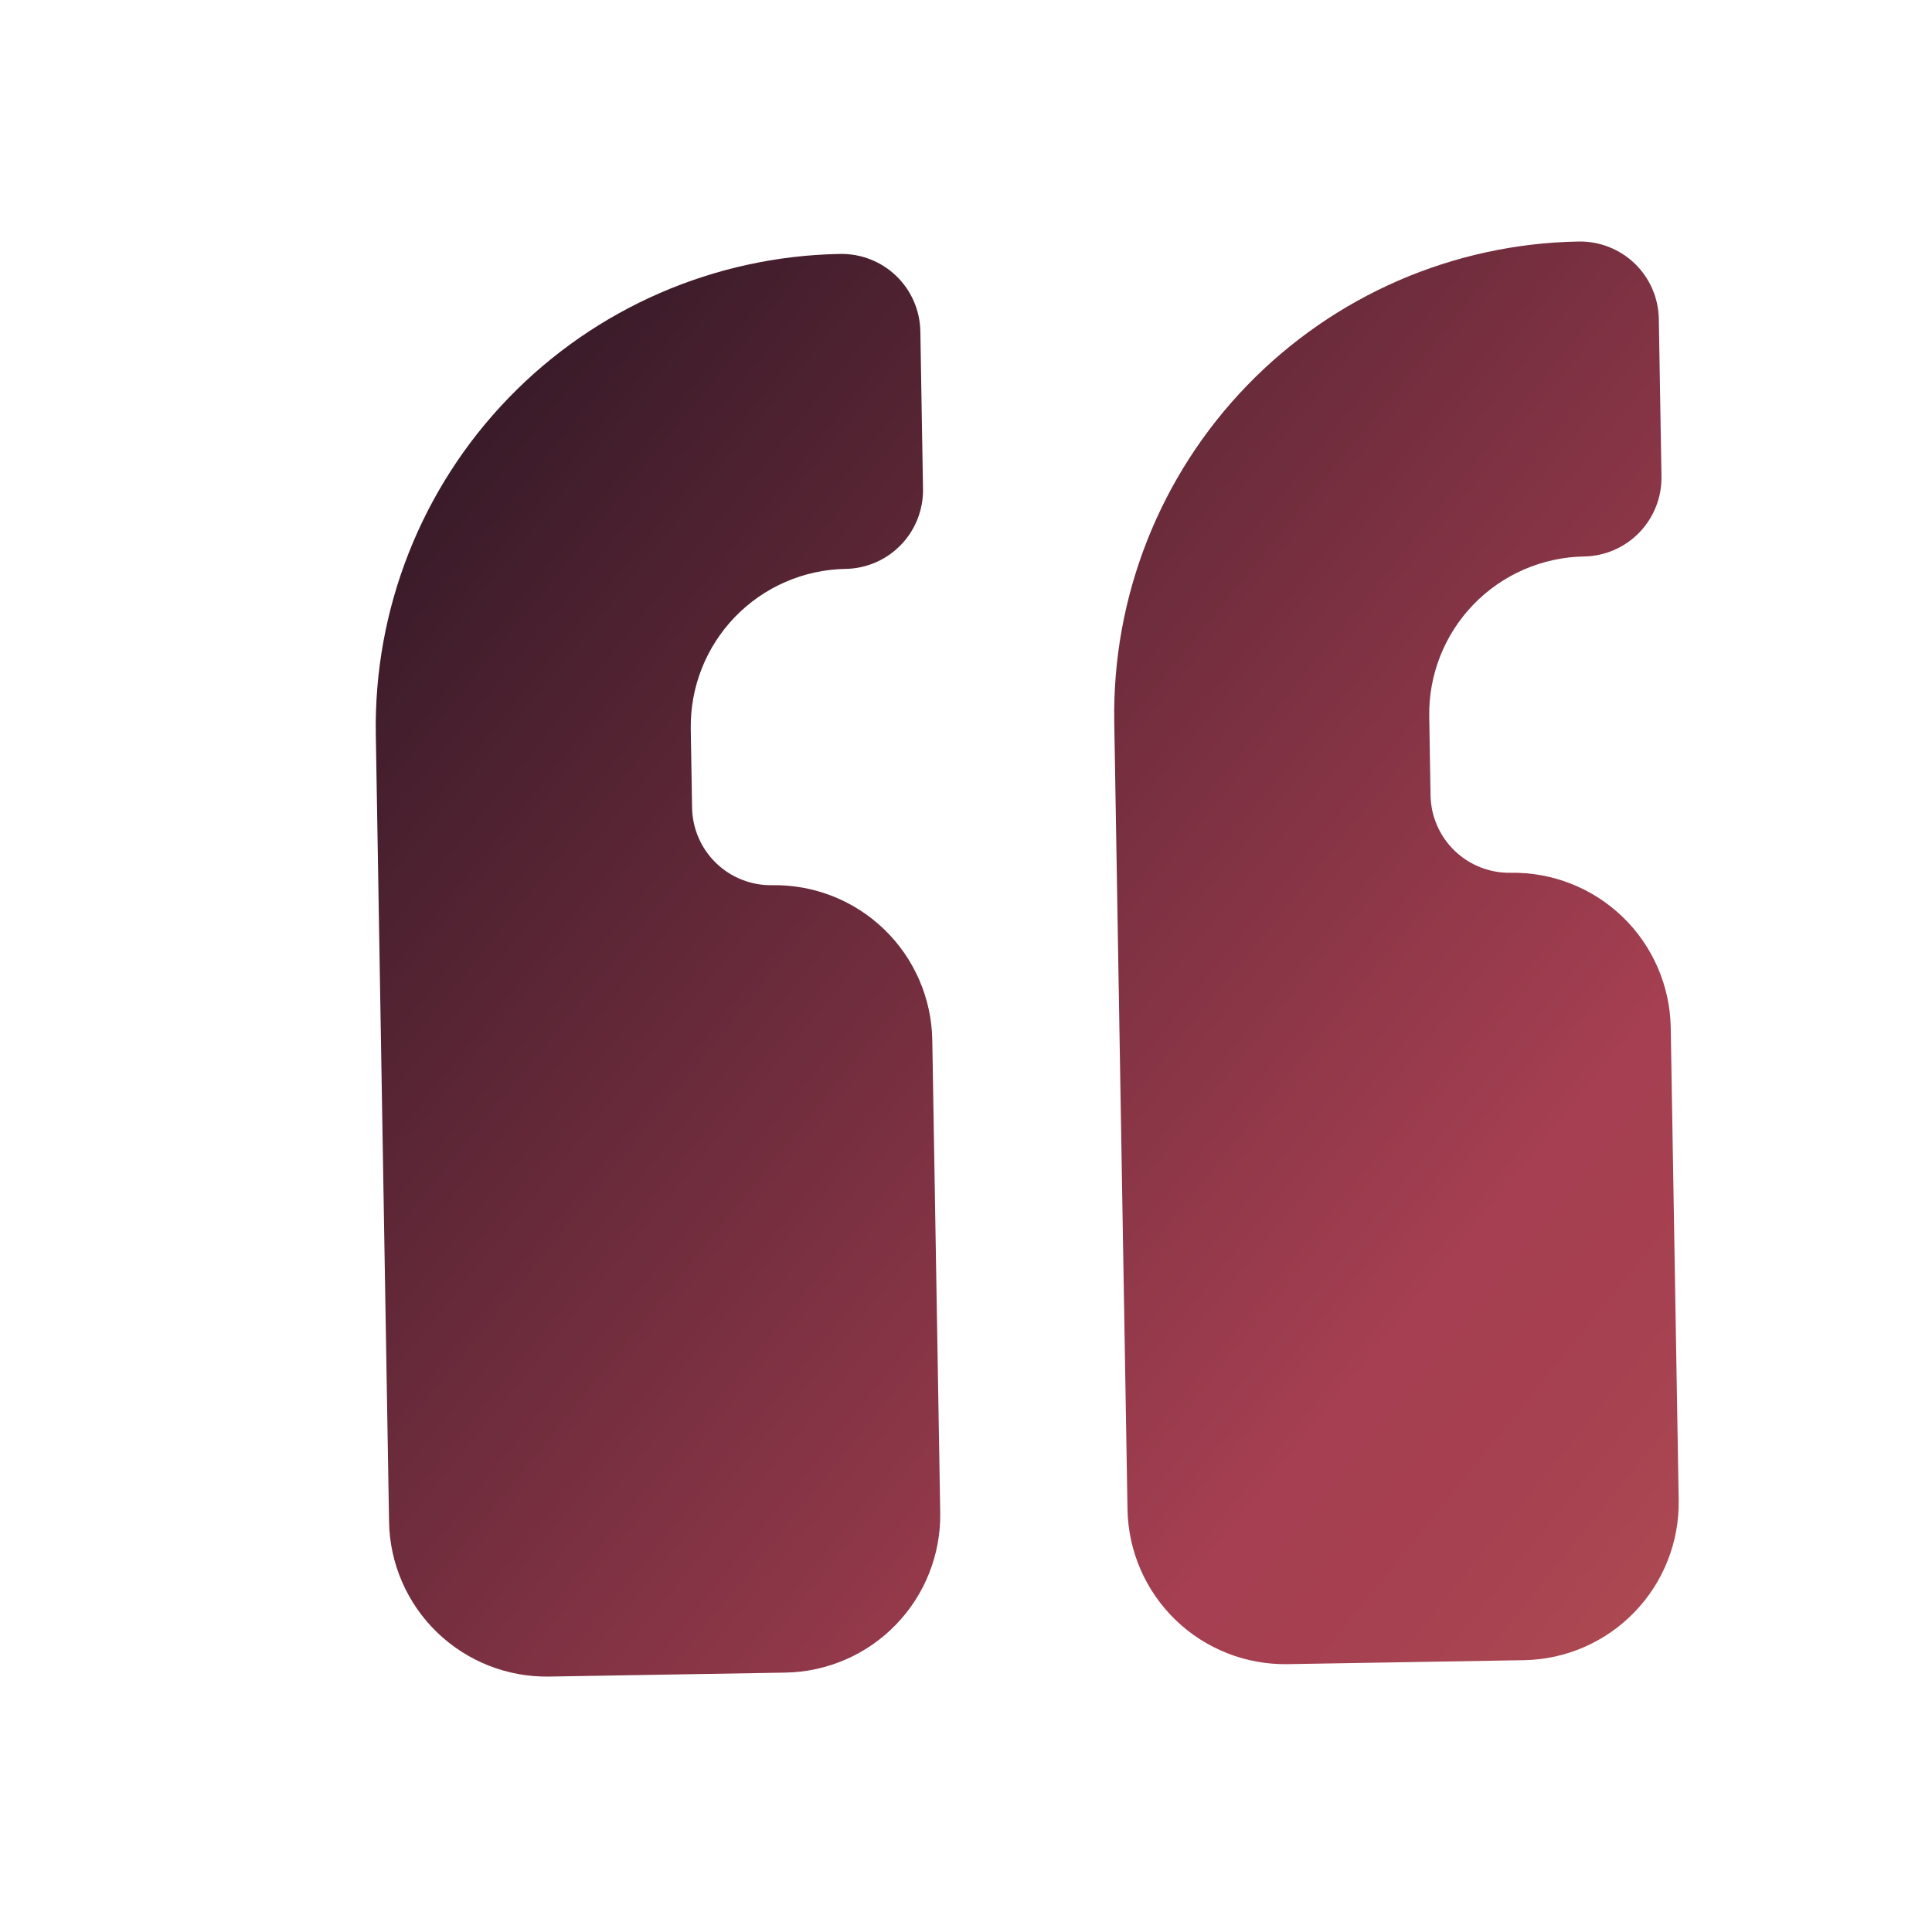 <?xml version="1.0" encoding="UTF-8"?> <svg xmlns="http://www.w3.org/2000/svg" width="91" height="91" viewBox="0 0 91 91" fill="none"><path d="M36.993 78.782C38.961 78.749 40.834 77.936 42.202 76.521C43.569 75.107 44.319 73.207 44.286 71.24L43.912 48.987C43.879 47.02 43.066 45.146 41.651 43.778C40.237 42.411 38.337 41.661 36.37 41.694C35.386 41.711 34.436 41.336 33.729 40.652C33.022 39.968 32.615 39.031 32.598 38.047L32.536 34.339C32.503 32.371 33.253 30.472 34.62 29.057C35.988 27.643 37.861 26.829 39.829 26.796C40.812 26.78 41.749 26.373 42.433 25.666C43.117 24.959 43.492 24.009 43.475 23.025L43.35 15.608C43.334 14.624 42.927 13.687 42.22 13.003C41.513 12.319 40.563 11.945 39.579 11.961C33.678 12.06 28.057 14.5 23.954 18.744C19.851 22.987 17.602 28.686 17.701 34.588L18.325 71.676C18.358 73.644 19.171 75.517 20.585 76.885C22 78.252 23.899 79.002 25.867 78.969L36.993 78.782Z" fill="url(#paint0_linear_2593_2261)"></path><path d="M71.776 78.197C73.743 78.164 75.617 77.351 76.984 75.936C78.352 74.522 79.102 72.622 79.069 70.655L78.694 48.402C78.661 46.435 77.848 44.561 76.434 43.193C75.019 41.826 73.119 41.076 71.152 41.109C70.168 41.126 69.219 40.751 68.511 40.067C67.804 39.383 67.397 38.446 67.381 37.463L67.319 33.754C67.285 31.787 68.035 29.887 69.403 28.472C70.77 27.058 72.644 26.244 74.611 26.211C75.595 26.195 76.532 25.788 77.216 25.081C77.899 24.374 78.274 23.424 78.258 22.44L78.133 15.023C78.117 14.039 77.71 13.102 77.003 12.418C76.295 11.735 75.346 11.36 74.362 11.376C68.46 11.476 62.839 13.915 58.736 18.159C54.633 22.402 52.384 28.101 52.483 34.003L53.107 71.091C53.14 73.058 53.953 74.932 55.368 76.3C56.782 77.667 58.682 78.417 60.649 78.384L71.776 78.197Z" fill="url(#paint1_linear_2593_2261)"></path><defs><linearGradient id="paint0_linear_2593_2261" x1="224.499" y1="34.156" x2="2.009" y2="-145.593" gradientUnits="userSpaceOnUse"><stop stop-color="#E89756"></stop><stop offset="0.337" stop-color="#A64151"></stop><stop offset="0.369" stop-color="#A53F51"></stop><stop offset="0.658" stop-color="#120D1A"></stop><stop offset="0.707" stop-color="#0E0C18"></stop><stop offset="0.997" stop-color="#0E0C18"></stop></linearGradient><linearGradient id="paint1_linear_2593_2261" x1="224.499" y1="34.156" x2="2.009" y2="-145.593" gradientUnits="userSpaceOnUse"><stop stop-color="#E89756"></stop><stop offset="0.337" stop-color="#A64151"></stop><stop offset="0.369" stop-color="#A53F51"></stop><stop offset="0.658" stop-color="#120D1A"></stop><stop offset="0.707" stop-color="#0E0C18"></stop><stop offset="0.997" stop-color="#0E0C18"></stop></linearGradient></defs></svg> 